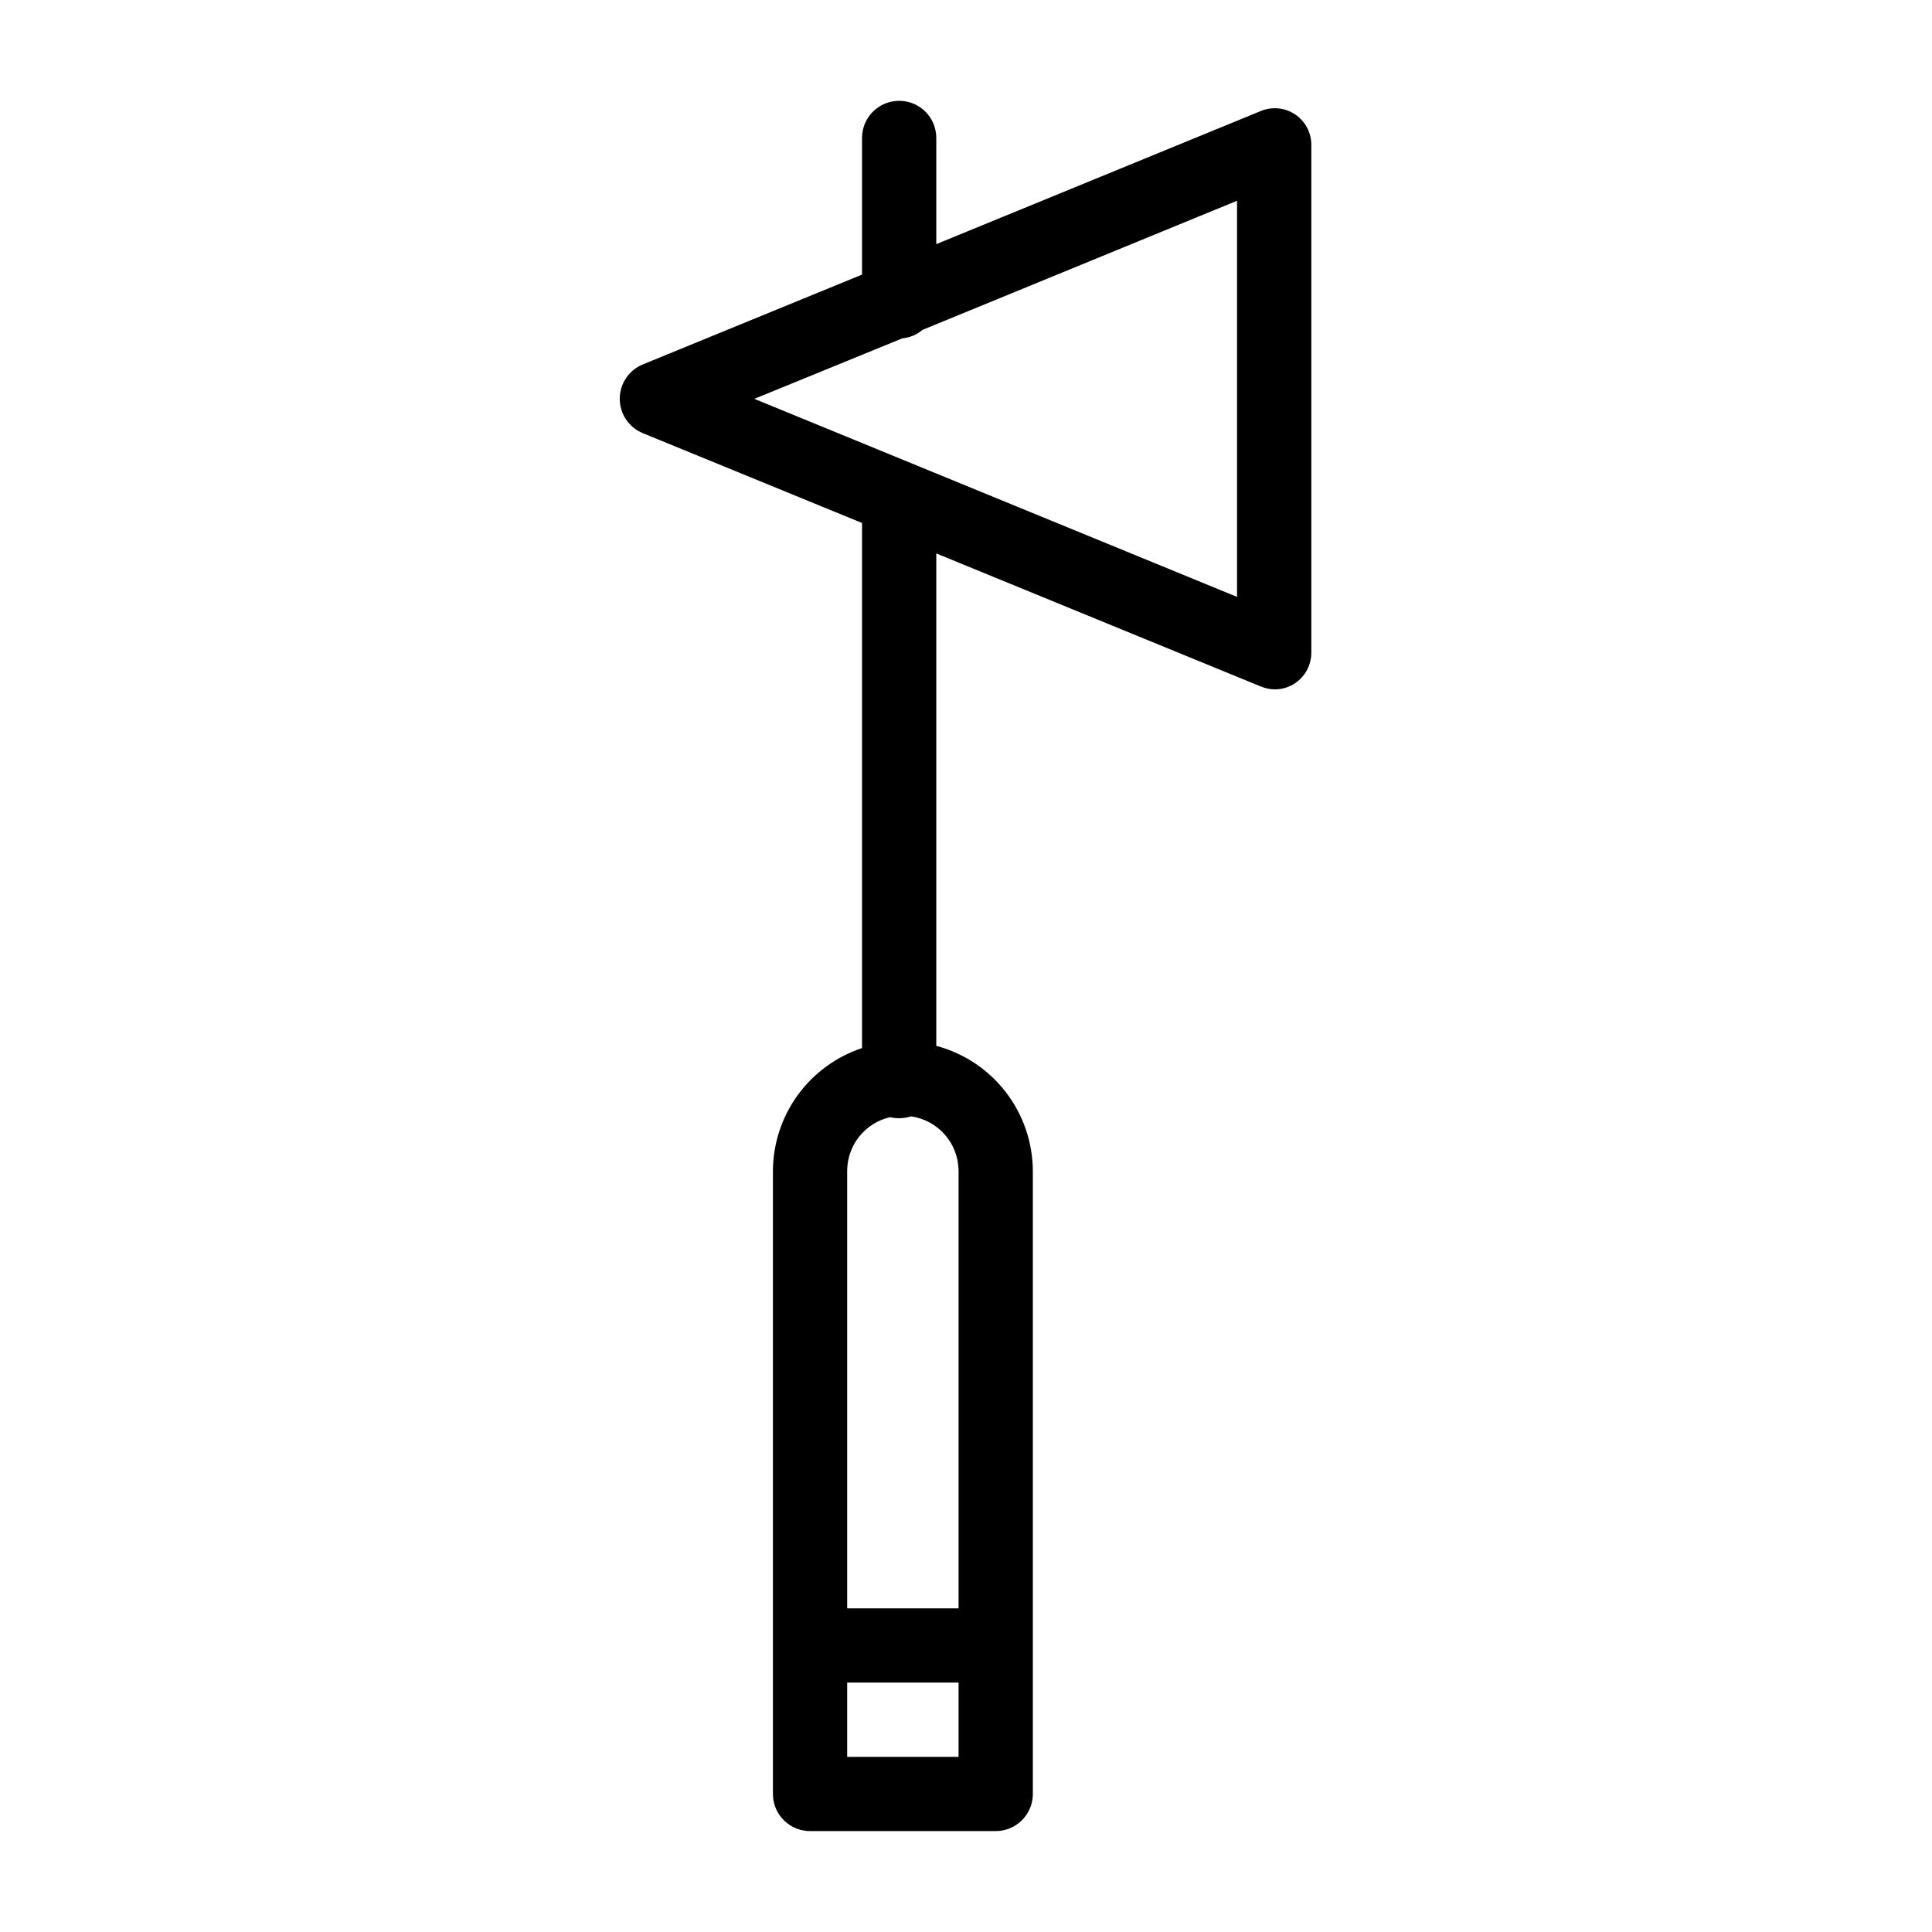 <?xml version="1.0" encoding="UTF-8"?>
<!-- Uploaded to: ICON Repo, www.iconrepo.com, Generator: ICON Repo Mixer Tools -->
<svg fill="#000000" width="800px" height="800px" version="1.1" viewBox="144 144 512 512" xmlns="http://www.w3.org/2000/svg">
 <path d="m478.18 325.95c1.188 0.484 2.453 0.734 3.734 0.734 1.914-0.004 3.785-0.586 5.359-1.672 2.691-1.84 4.281-4.906 4.238-8.164v-134.32c0.055-3.266-1.535-6.336-4.234-8.172-2.699-1.836-6.144-2.188-9.156-0.934l-85.996 35.277v-28.141c0-5.434-4.402-9.84-9.84-9.84-5.434 0-9.84 4.406-9.84 9.84v36.211l-58.094 23.812c-3.695 1.516-6.109 5.113-6.109 9.105 0 3.992 2.414 7.59 6.109 9.105l58.094 23.805v139.16c-6.828 2.262-12.773 6.606-17.012 12.422-4.234 5.816-6.543 12.809-6.602 20.004v165.48c0.137 5.434 4.652 9.73 10.086 9.594h48.707c5.434 0.133 9.945-4.16 10.086-9.594v-165.48c-0.062-7.547-2.598-14.863-7.219-20.828-4.621-5.969-11.074-10.25-18.367-12.195v-130.49zm-109.67 283.64v-19.68h29.52v19.68zm29.52-155.4v116.04h-29.52v-116.04c0.031-3.289 1.168-6.473 3.231-9.035s4.926-4.356 8.133-5.094c0.77 0.184 1.559 0.277 2.348 0.281 1.098 0 2.188-0.168 3.231-0.492 3.465 0.496 6.633 2.215 8.941 4.844 2.305 2.629 3.594 5.996 3.637 9.496zm-14.891-220.53c1.957-0.172 3.812-0.949 5.305-2.227l83.387-34.23v104.98l-127.92-52.488z"/>
</svg>